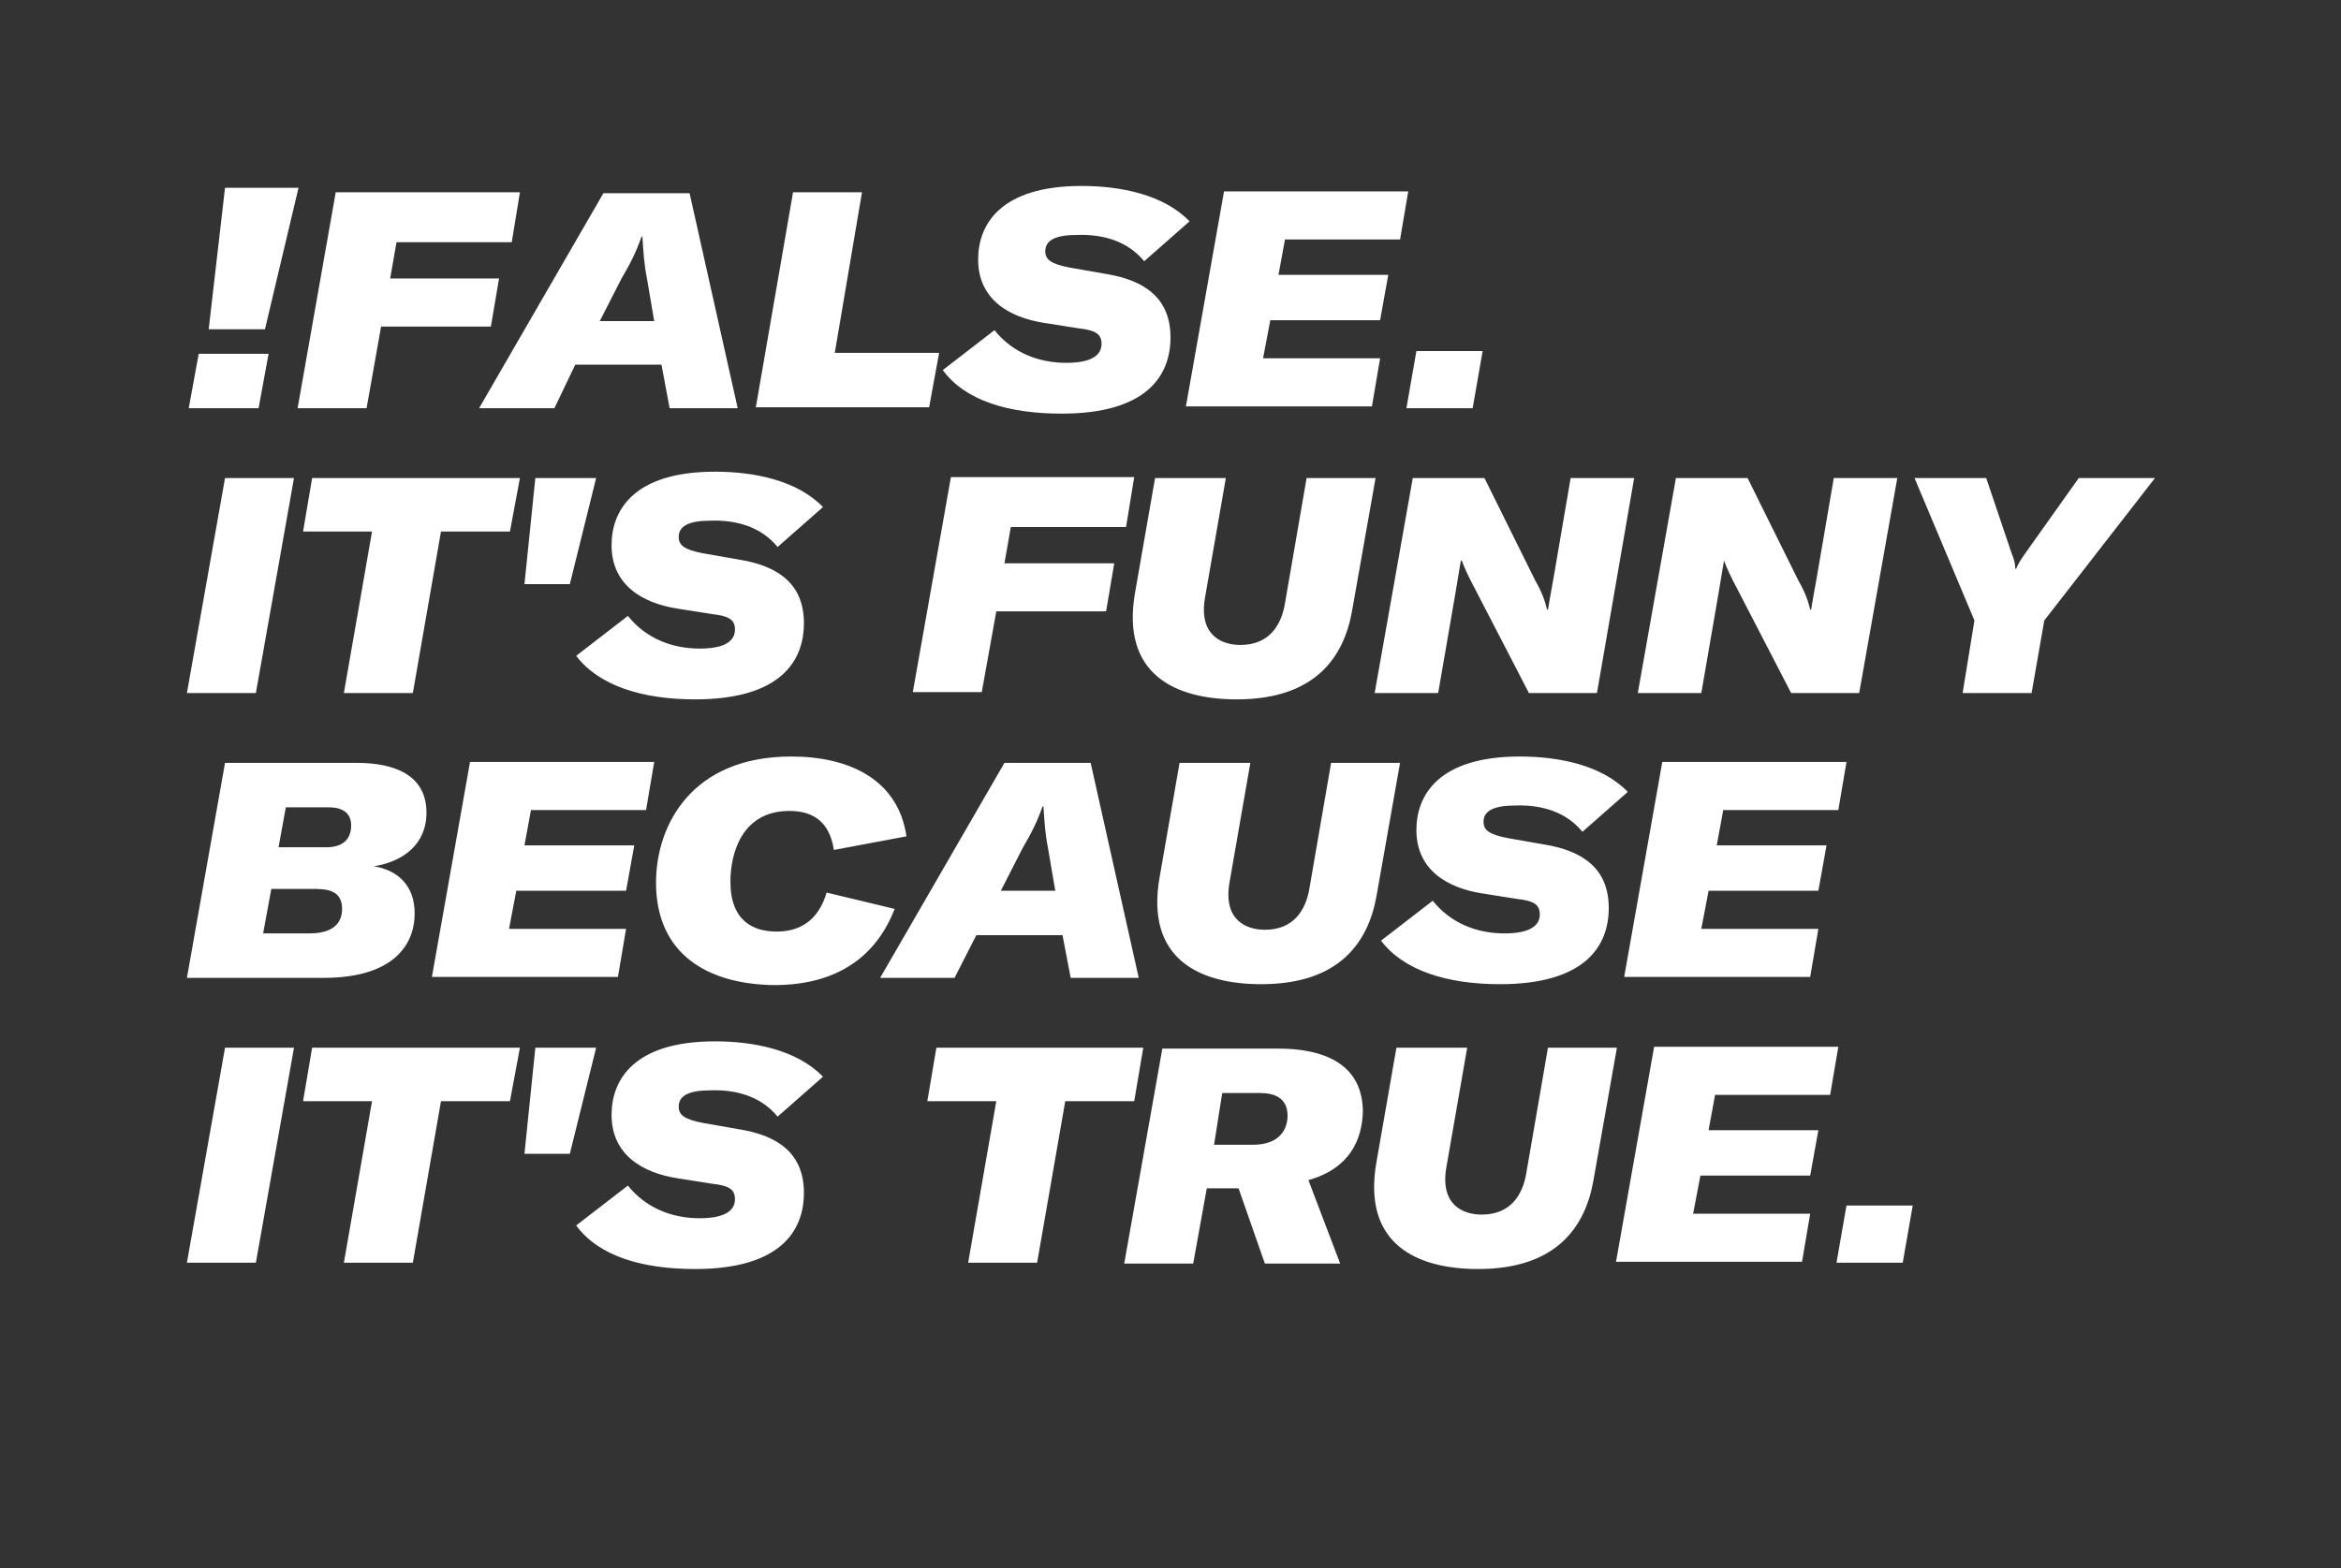 <?xml version="1.0" encoding="utf-8"?>
<!-- Generator: Adobe Illustrator 22.1.0, SVG Export Plug-In . SVG Version: 6.00 Build 0)  -->
<svg version="1.1" id="ELI" xmlns="http://www.w3.org/2000/svg" xmlns:xlink="http://www.w3.org/1999/xlink" x="0px" y="0px"
	 viewBox="0 0 258 172.9" style="enable-background:new 0 0 258 172.9;" xml:space="preserve">
<rect x="0" y="0" width="258" height="172.9" fill="#333333" stroke="none"/>
<style type="text/css">
	.st0{fill:#FFFFFF;}
</style>
<path class="st0" d="M28.5,45h-7.7l1.1-6h7.7L28.5,45z M24.8,20.7h8.1l-3.7,15.6H23L24.8,20.7z M43.7,26.7l-0.7,4H55l-0.9,5.3H42
	L40.4,45h-7.6L37,21.2h20.3l-0.9,5.5H43.7z M72.9,40.2h-9.5L61.1,45h-8.3l13.7-23.7H76L81.3,45h-7.5L72.9,40.2z M72.1,35.4l-0.8-4.7
	c-0.3-1.5-0.4-2.9-0.5-4.6h-0.1c-0.6,1.7-1.2,2.9-2.2,4.6l-2.4,4.7H72.1z M87.4,21.2h7.6L92,38.9h11.5l-1.1,6H83.3L87.4,21.2z
	 M103.9,40.8l5.7-4.4c2,2.5,4.9,3.6,7.9,3.6c2.9,0,3.9-0.9,3.9-2.1c0-1.1-0.7-1.5-2.5-1.7l-3.8-0.6c-3.9-0.6-7.3-2.6-7.3-7
	c0-3.8,2.4-8.1,11.4-8.1c4.2,0,9,0.9,11.9,3.9l-5,4.4c-1.8-2.2-4.5-3-7.4-2.9c-2.4,0-3.5,0.6-3.5,1.8c0,0.9,0.6,1.4,2.7,1.8l4,0.7
	c4.3,0.7,7.1,2.7,7.1,7c0,4.2-2.6,8.4-12,8.4C111.2,45.6,106.4,44.2,103.9,40.8z M141.6,26.5l-0.7,3.8h12.1l-0.9,5H140l-0.8,4.2
	h12.9l-0.9,5.3h-20.5l4.2-23.7h20.3l-0.9,5.3H141.6z M162.3,45H155l1.1-6.3h7.3L162.3,45z M20.6,76.4l4.2-23.7h7.6l-4.2,23.7H20.6z
	 M56.2,58.6h-7.6l-3.1,17.8h-7.6L41,58.6h-7.6l1-5.9h22.9L56.2,58.6z M59,52.7h6.7l-2.9,11.7h-5L59,52.7z M63.5,72.3l5.7-4.4
	c2,2.5,4.9,3.6,7.9,3.6c2.9,0,3.9-0.9,3.9-2.1c0-1.1-0.7-1.5-2.5-1.7l-3.8-0.6c-3.9-0.6-7.3-2.6-7.3-7c0-3.8,2.4-8.1,11.4-8.1
	c4.2,0,9,0.9,11.9,3.9l-5,4.4c-1.8-2.2-4.5-3-7.4-2.9c-2.4,0-3.5,0.6-3.5,1.8c0,0.9,0.6,1.4,2.7,1.8l4,0.7c4.3,0.7,7.1,2.7,7.1,7
	c0,4.2-2.6,8.4-12,8.4C70.8,77.1,66,75.6,63.5,72.3z M111.4,58.1l-0.7,4h12.1l-0.9,5.3h-12.1l-1.6,8.9h-7.6l4.2-23.7H125l-0.9,5.5
	H111.4z M135.1,52.7l-2.3,13.2c-0.7,4.1,1.8,5.2,3.9,5.2c3.2,0,4.5-2.2,4.9-4.5l2.4-13.9h7.6l-2.6,14.7c-0.9,5-4,9.7-12.7,9.7
	c-6.7,0-12.8-2.7-11.2-11.8l2.2-12.6H135.1z M155.7,52.7h7.9l5.6,11.3c0.7,1.2,1.1,2.3,1.3,3.2h0.1c0.2-1.1,0.4-2.4,0.6-3.4
	l1.9-11.1h7L176,76.4h-7.5l-6-11.6c-0.6-1.1-1.1-2.2-1.4-3H161l-0.6,3.6l-1.9,11h-7L155.7,52.7z M184.7,52.7h7.9l5.6,11.3
	c0.7,1.2,1.1,2.3,1.3,3.2h0.1c0.2-1.1,0.4-2.4,0.6-3.4l1.9-11.1h7l-4.2,23.7h-7.5l-6-11.6c-0.6-1.1-1.1-2.2-1.4-3H190l-0.6,3.6
	l-1.9,11h-7L184.7,52.7z M217.6,68.4L211,52.7h7.9l2.8,8.3c0.3,0.7,0.4,1.2,0.4,1.7h0.1c0.2-0.5,0.5-1,1-1.7l5.9-8.3h8.4l-12.2,15.7
	l-1.4,8h-7.6L217.6,68.4z M45.7,100.7c0,3.5-2.4,7.1-10,7.1H20.6l4.2-23.7h14.5c4.3,0,7.7,1.4,7.7,5.5c0,3.5-2.6,5.4-5.8,5.9
	C43.7,95.9,45.7,97.5,45.7,100.7z M37.7,100.2c0-1.7-1.1-2.2-2.9-2.2h-4.9l-0.9,4.9h5.1C37.1,102.9,37.7,101.4,37.7,100.2z M38.7,91
	c0-1.5-1.1-2-2.5-2h-4.7l-0.8,4.4h5C38.1,93.5,38.7,92.2,38.7,91z M58.5,89.4l-0.7,3.8h12.1l-0.9,5H56.9l-0.8,4.2h12.9l-0.9,5.3
	H47.6l4.2-23.7h20.3l-0.9,5.3H58.5z M72.3,97.3c0-6.3,3.9-13.9,14.9-13.9c6.5,0,11.8,2.6,12.7,8.8l-8,1.5c-0.5-3.3-2.5-4.3-4.9-4.3
	c-5.2,0-6.5,4.6-6.5,7.8c0,4.4,2.6,5.5,5.1,5.5c3.2,0,4.8-1.9,5.5-4.3l7.5,1.8c-2.1,5.4-6.5,8.4-13.3,8.4
	C78,108.5,72.3,105.2,72.3,97.3z M117.1,103.1h-9.5l-2.4,4.7H97l13.7-23.7h9.5l5.3,23.7h-7.5L117.1,103.1z M116.3,98.2l-0.8-4.7
	c-0.3-1.5-0.4-2.9-0.5-4.6h-0.1c-0.6,1.7-1.2,2.9-2.2,4.6l-2.4,4.7H116.3z M137.8,84.1l-2.3,13.2c-0.7,4.1,1.8,5.2,3.9,5.2
	c3.2,0,4.5-2.2,4.9-4.5l2.4-13.9h7.6l-2.6,14.7c-0.9,5-4,9.7-12.7,9.7c-6.7,0-12.8-2.7-11.2-11.8l2.2-12.6H137.8z M152.2,103.7
	l5.7-4.4c2,2.5,4.9,3.6,7.9,3.6c2.9,0,3.9-0.9,3.9-2.1c0-1.1-0.7-1.5-2.5-1.7l-3.8-0.6c-3.9-0.6-7.3-2.6-7.3-7
	c0-3.8,2.4-8.1,11.4-8.1c4.2,0,9,0.9,11.9,3.9l-5,4.4c-1.8-2.2-4.5-3-7.4-2.9c-2.4,0-3.5,0.6-3.5,1.8c0,0.9,0.6,1.4,2.7,1.8l4,0.7
	c4.3,0.7,7.1,2.7,7.1,7c0,4.2-2.6,8.4-12,8.4C159.5,108.5,154.7,107,152.2,103.7z M189.9,89.4l-0.7,3.8h12.1l-0.9,5h-12.1l-0.8,4.2
	h12.9l-0.9,5.3H179l4.2-23.7h20.3l-0.9,5.3H189.9z M20.6,139.2l4.2-23.7h7.6l-4.2,23.7H20.6z M56.2,121.4h-7.6l-3.1,17.8h-7.6
	l3.1-17.8h-7.6l1-5.9h22.9L56.2,121.4z M59,115.5h6.7l-2.9,11.7h-5L59,115.5z M63.5,135.1l5.7-4.4c2,2.5,4.9,3.6,7.9,3.6
	c2.9,0,3.9-0.9,3.9-2.1c0-1.1-0.7-1.5-2.5-1.7l-3.8-0.6c-3.9-0.6-7.3-2.6-7.3-7c0-3.8,2.4-8.1,11.4-8.1c4.2,0,9,0.9,11.9,3.9l-5,4.4
	c-1.8-2.2-4.5-3-7.4-2.9c-2.4,0-3.5,0.6-3.5,1.8c0,0.9,0.6,1.4,2.7,1.8l4,0.7c4.3,0.7,7.1,2.7,7.1,7c0,4.2-2.6,8.4-12,8.4
	C70.8,139.9,66,138.5,63.5,135.1z M125,121.4h-7.6l-3.1,17.8h-7.6l3.1-17.8h-7.6l1-5.9H126L125,121.4z M144.2,130.1l3.5,9.2h-8.3
	l-2.9-8.3H133l-1.5,8.3h-7.6l4.2-23.7h12.8c4.7,0,9.3,1.5,9.3,7C150.1,125.6,148.8,128.8,144.2,130.1z M133.8,126.2h4.3
	c3,0,3.8-1.8,3.8-3.2c0-2-1.5-2.5-3-2.5h-4.2L133.8,126.2z M161.7,115.5l-2.3,13.2c-0.7,4.1,1.8,5.2,3.9,5.2c3.2,0,4.5-2.2,4.9-4.5
	l2.4-13.9h7.6l-2.6,14.7c-0.9,5-4,9.7-12.7,9.7c-6.7,0-12.8-2.7-11.2-11.8l2.2-12.6H161.7z M189,120.8l-0.7,3.8h12.1l-0.9,5h-12.1
	l-0.8,4.2h12.9l-0.9,5.3h-20.5l4.2-23.7h20.3l-0.9,5.3H189z M209.7,139.2h-7.3l1.1-6.3h7.3L209.7,139.2z"/>
</svg>
